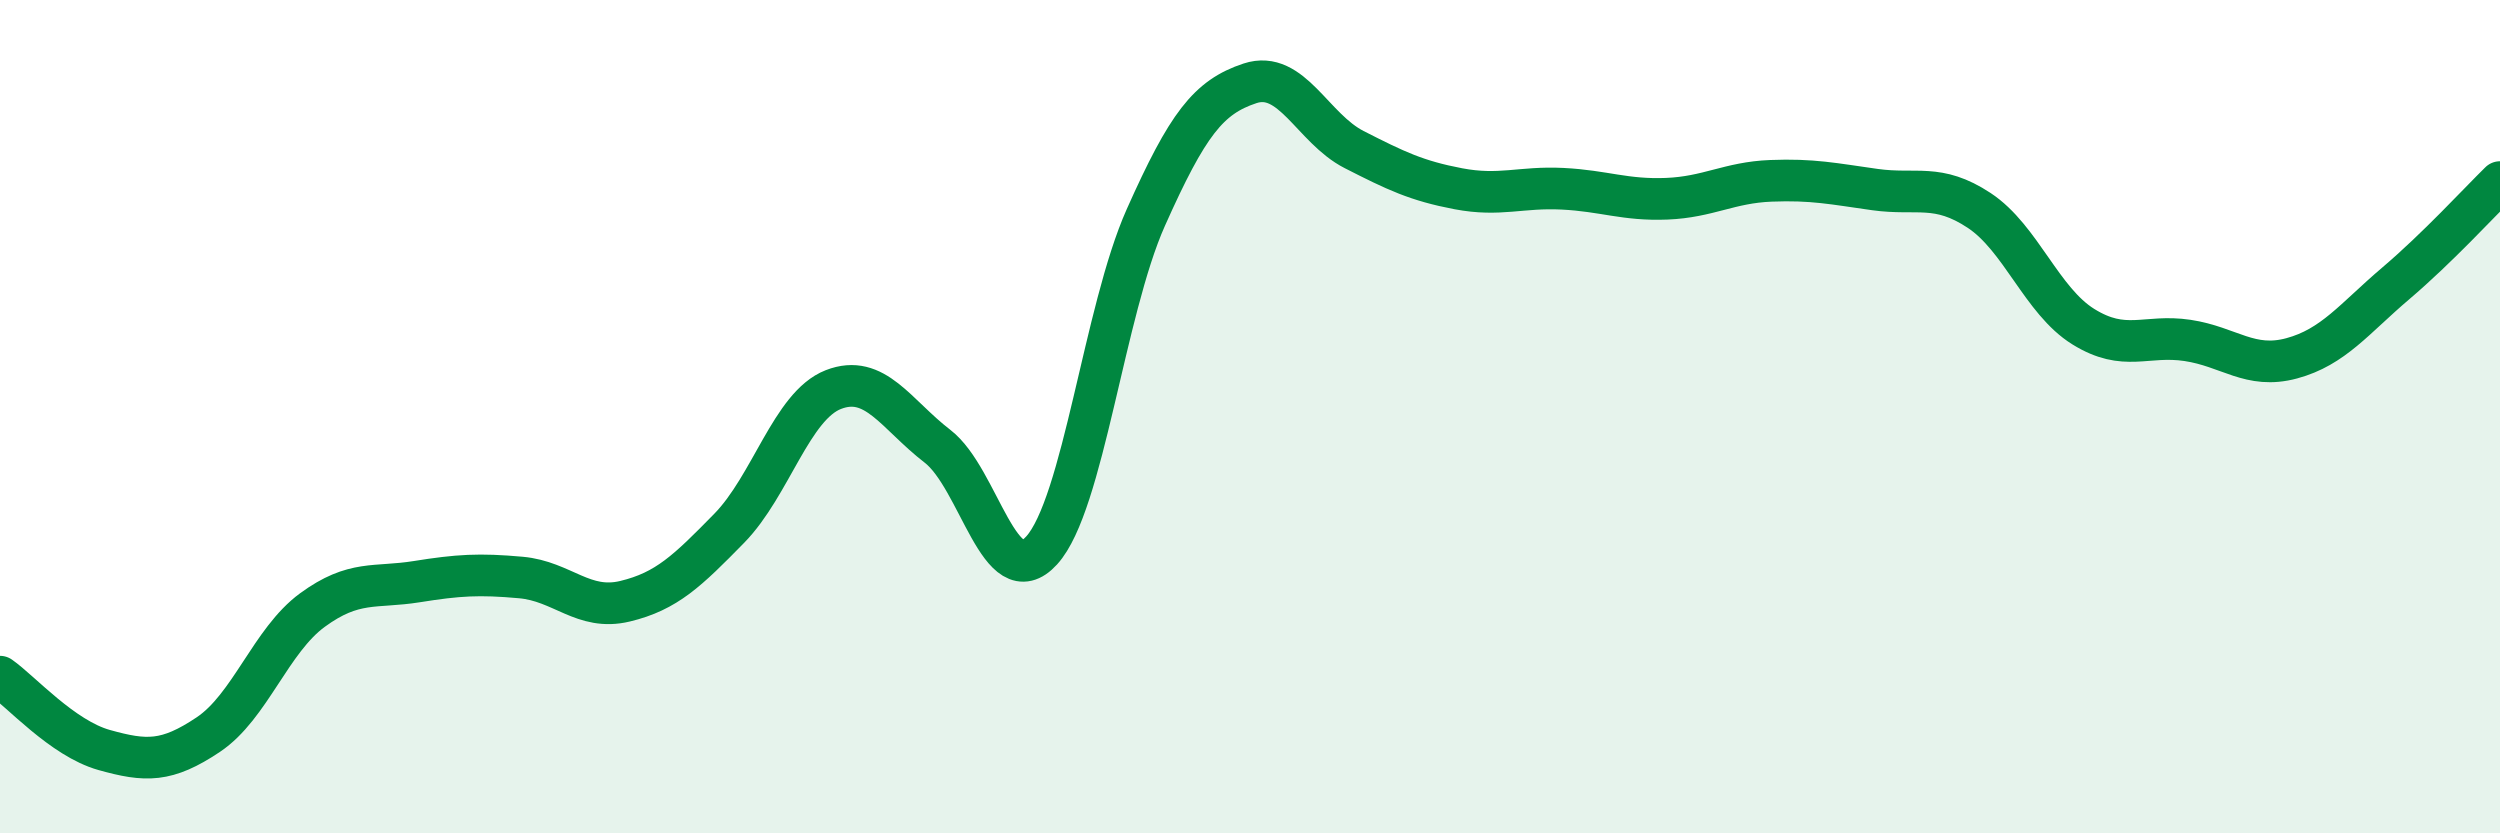 
    <svg width="60" height="20" viewBox="0 0 60 20" xmlns="http://www.w3.org/2000/svg">
      <path
        d="M 0,16.24 C 0.5,16.59 1.5,17.72 2.5,18 C 3.5,18.28 4,18.3 5,17.63 C 6,16.96 6.5,15.37 7.5,14.64 C 8.5,13.91 9,14.12 10,13.96 C 11,13.8 11.5,13.77 12.5,13.86 C 13.5,13.95 14,14.67 15,14.43 C 16,14.19 16.5,13.7 17.5,12.68 C 18.5,11.66 19,9.74 20,9.35 C 21,8.96 21.5,9.94 22.5,10.71 C 23.5,11.48 24,14.31 25,13.21 C 26,12.11 26.5,7.46 27.5,5.22 C 28.5,2.98 29,2.33 30,2 C 31,1.67 31.5,3.08 32.5,3.59 C 33.5,4.1 34,4.34 35,4.53 C 36,4.72 36.5,4.48 37.5,4.53 C 38.5,4.58 39,4.81 40,4.77 C 41,4.73 41.5,4.38 42.5,4.34 C 43.5,4.3 44,4.41 45,4.55 C 46,4.69 46.5,4.39 47.5,5.05 C 48.5,5.71 49,7.22 50,7.84 C 51,8.46 51.5,8.02 52.5,8.17 C 53.5,8.32 54,8.87 55,8.6 C 56,8.33 56.5,7.65 57.5,6.8 C 58.5,5.95 59.5,4.86 60,4.37L60 20L0 20Z"
        fill="#008740"
        opacity="0.1"
        stroke-linecap="round"
        stroke-linejoin="round"
      />
      <path
        d="M 0,16.24 C 0.5,16.59 1.5,17.72 2.5,18 C 3.5,18.28 4,18.3 5,17.63 C 6,16.96 6.5,15.37 7.5,14.64 C 8.5,13.91 9,14.12 10,13.96 C 11,13.8 11.5,13.77 12.5,13.86 C 13.5,13.95 14,14.67 15,14.43 C 16,14.19 16.5,13.7 17.5,12.68 C 18.5,11.66 19,9.74 20,9.35 C 21,8.96 21.5,9.94 22.5,10.71 C 23.5,11.48 24,14.31 25,13.21 C 26,12.11 26.5,7.46 27.5,5.22 C 28.5,2.98 29,2.33 30,2 C 31,1.67 31.5,3.08 32.5,3.59 C 33.5,4.1 34,4.34 35,4.53 C 36,4.72 36.5,4.48 37.5,4.53 C 38.5,4.58 39,4.81 40,4.77 C 41,4.73 41.5,4.38 42.5,4.34 C 43.5,4.3 44,4.41 45,4.55 C 46,4.69 46.5,4.39 47.5,5.05 C 48.5,5.71 49,7.22 50,7.84 C 51,8.46 51.5,8.02 52.5,8.17 C 53.5,8.32 54,8.87 55,8.6 C 56,8.33 56.5,7.65 57.5,6.8 C 58.5,5.95 59.5,4.86 60,4.37"
        stroke="#008740"
        stroke-width="1"
        fill="none"
        stroke-linecap="round"
        stroke-linejoin="round"
      />
    </svg>
  